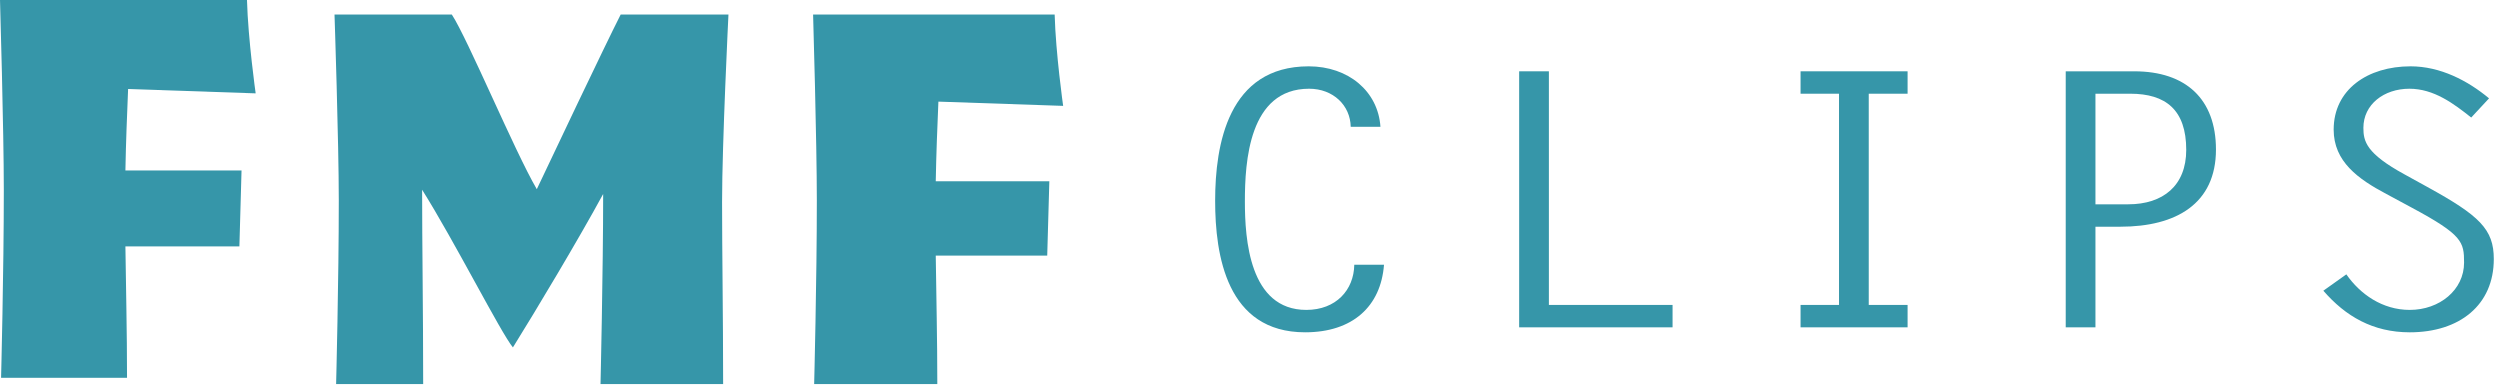 <?xml version="1.0" encoding="UTF-8" standalone="no"?>
<svg
   xmlns:dc="http://purl.org/dc/elements/1.1/"
   xmlns:cc="http://creativecommons.org/ns#"
   xmlns:rdf="http://www.w3.org/1999/02/22-rdf-syntax-ns#"
   xmlns:svg="http://www.w3.org/2000/svg"
   xmlns="http://www.w3.org/2000/svg"
   xmlns:xlink="http://www.w3.org/1999/xlink"
   xmlns:sodipodi="http://sodipodi.sourceforge.net/DTD/sodipodi-0.dtd"
   xmlns:inkscape="http://www.inkscape.org/namespaces/inkscape"
   width="346px"
   height="54px"
   viewBox="0 0 346 54"
   version="1.1"
   id="svg43"
   sodipodi:docname="fmf-clip-transparent.svg"
   inkscape:version="1.0.1 (c497b03c, 2020-09-10)">
  <sodipodi:namedview
     pagecolor="#ffffff"
     bordercolor="#666666"
     borderopacity="1"
     objecttolerance="10"
     gridtolerance="10"
     guidetolerance="10"
     inkscape:pageopacity="0"
     inkscape:pageshadow="2"
     inkscape:window-width="1920"
     inkscape:window-height="1028"
     id="namedview45"
     showgrid="false"
     inkscape:zoom="3.5577379"
     inkscape:cx="41.410449"
     inkscape:cy="16.358454"
     inkscape:window-x="0"
     inkscape:window-y="23"
     inkscape:window-maximized="1"
     inkscape:current-layer="UI---Clips"
     inkscape:document-rotation="0" />
  <title
     id="title10">Group 17</title>
  <!-- <defs
     id="defs23">
    <polygon
       id="path-1"
       points="0 0 1440 0 1440 296 0 296" />
    <linearGradient
       x1="53.4581163%"
       y1="-89.167983%"
       x2="53.4581163%"
       y2="78.2524379%"
       id="linearGradient-3">
      <stop
         stop-color="#CBDDED"
         offset="0%"
         id="stop13" />
      <stop
         stop-color="#F8FAFB"
         offset="100%"
         id="stop15" />
    </linearGradient>
    <linearGradient
       x1="50%"
       y1="48.735321%"
       x2="48.8833868%"
       y2="61.0748336%"
       id="linearGradient-4">
      <stop
         stop-color="#3696A9"
         offset="0%"
         id="stop18" />
      <stop
         stop-color="#195C70"
         offset="100%"
         id="stop20" />
    </linearGradient>
  </defs> -->
  <g
     id="UI---Clips"
     stroke="none"
     stroke-width="1"
     fill="none"
     fill-rule="evenodd">
    <g
       id="Clips-landing-page-(reddit)"
       transform="translate(-548, -159)">
      <g
         id="IMG"
         transform="translate(0, 80)">
        <mask
           id="mask-2"
           fill="white">
          <use
             xlink:href="#path-1"
             id="use25" />
        </mask>
        <use
           id="Mask"
           fill="#FFFFFF"
           xlink:href="#path-1" />
        <rect
           id="Rectangle-2"
           fill-opacity="0.4"
           fill="url(#linearGradient-3)"
           mask="url(#mask-2)"
           transform="translate(718, -102.042) scale(1, -1) translate(-718, 102.042) "
           x="-2"
           y="-500.084"
           width="1440"
           height="796.084" />
      </g>
      <rect
         id="Rectangle"
         fill="url(#linearGradient-4)"
         x="-2"
         y="74"
         width="1442"
         height="465" />
      <g
         id="Group-17"
         transform="translate(548, 159)"
         fill="#3696A9">
        <path
           d="M17.356,23.588 L33.429,23.588 L33.132,34.103 L17.356,34.103 C17.428,39.663 17.581,45.901 17.581,52.284 L0.149,52.284 C0.149,52.284 0.528,37.64 0.528,26.294 C0.528,18.105 0.001,0 0.001,0 L34.183,0 C34.334,5.484 35.384,12.921 35.384,12.921 L17.73,12.319 C17.581,15.925 17.428,19.682 17.356,23.588"
           id="Fill-1" />
        <path
           d="M99.935,27.951 C99.935,34.783 100.081,43.747 100.081,53.152 L83.111,53.152 C83.111,53.298 83.477,37.502 83.477,26.848 C80.171,32.947 74.146,43.014 70.987,48.082 C69.296,46.027 62.906,33.388 58.421,26.261 C58.421,33.975 58.567,42.939 58.567,53.152 L46.518,53.152 C46.518,53.152 46.889,38.826 46.889,27.73 C46.889,19.722 46.297,2.016 46.297,2.016 L62.535,2.016 C64.742,5.395 71.207,20.898 74.292,26.185 C76.204,22.147 83.623,6.497 85.9,2.016 L100.818,2.016 C100.818,2.016 99.935,19.87 99.935,27.951"
           id="Fill-3" />
        <path
           d="M129.508,25.087 L145.228,25.087 L144.936,35.371 L129.508,35.371 C129.578,40.809 129.724,46.907 129.724,53.152 L112.679,53.152 C112.679,53.152 113.05,38.826 113.05,27.731 C113.05,19.722 112.533,2.016 112.533,2.016 L145.965,2.016 C146.111,7.378 147.139,14.653 147.139,14.653 L129.874,14.065 C129.724,17.591 129.578,21.265 129.508,25.087"
           id="Fill-5" />
        <path
           d="M186.939,17.546 C186.883,14.594 184.525,12.28 181.178,12.28 C172.839,12.28 172.292,22.419 172.292,27.881 C172.292,33.048 172.894,42.891 180.794,42.891 C184.909,42.891 187.377,40.135 187.432,36.641 L191.546,36.641 C191.108,42.399 187.212,45.991 180.629,45.991 C169.767,45.991 168.176,35.312 168.176,27.782 C168.176,20.007 169.987,9.18 181.124,9.18 C186.609,9.18 190.724,12.624 191.053,17.546 L186.939,17.546 Z"
           id="Fill-7" />
        <polygon
           id="Fill-9"
           points="214.366 42.202 231.482 42.202 231.482 45.302 210.251 45.302 210.251 9.869 214.366 9.869" />
        <polygon
           id="Fill-11"
           points="264.01 12.97 258.634 12.97 258.634 42.202 264.01 42.202 264.01 45.302 249.197 45.302 249.197 42.202 254.519 42.202 254.519 12.97 249.197 12.97 249.197 9.869 264.01 9.869" />
        <path
           d="M294.564,28.275 C299.337,28.275 302.575,25.716 302.575,20.746 C302.575,15.185 299.721,12.97 294.838,12.97 L290.01,12.97 L290.01,28.275 L294.564,28.275 Z M285.896,9.87 L295.387,9.87 C302.519,9.87 306.689,13.709 306.689,20.697 C306.689,28.176 301.203,31.376 293.467,31.376 L290.01,31.376 L290.01,45.302 L285.896,45.302 L285.896,9.87 Z"
           id="Fill-13" />
        <path
           d="M342.015,16.267 C339.601,14.347 336.859,12.281 333.456,12.281 C329.946,12.281 327.093,14.447 327.093,17.694 C327.093,19.564 327.477,21.238 332.798,24.141 L335.925,25.864 C343.167,29.849 345.142,31.719 345.142,35.854 C345.142,42.203 340.424,45.992 333.512,45.992 C328.41,45.992 324.624,43.777 321.552,40.234 L324.734,37.97 C326.654,40.726 329.726,42.891 333.512,42.891 C337.626,42.891 341.028,40.135 341.028,36.345 C341.028,33.492 340.808,32.507 333.84,28.767 L330.275,26.848 C326.379,24.781 322.979,22.37 322.979,17.941 C322.979,12.379 327.697,9.18 333.621,9.18 C337.736,9.18 341.521,11.149 344.484,13.61 L342.015,16.267 Z"
           id="Fill-15" />
      </g>
    </g>
  </g>
</svg>
